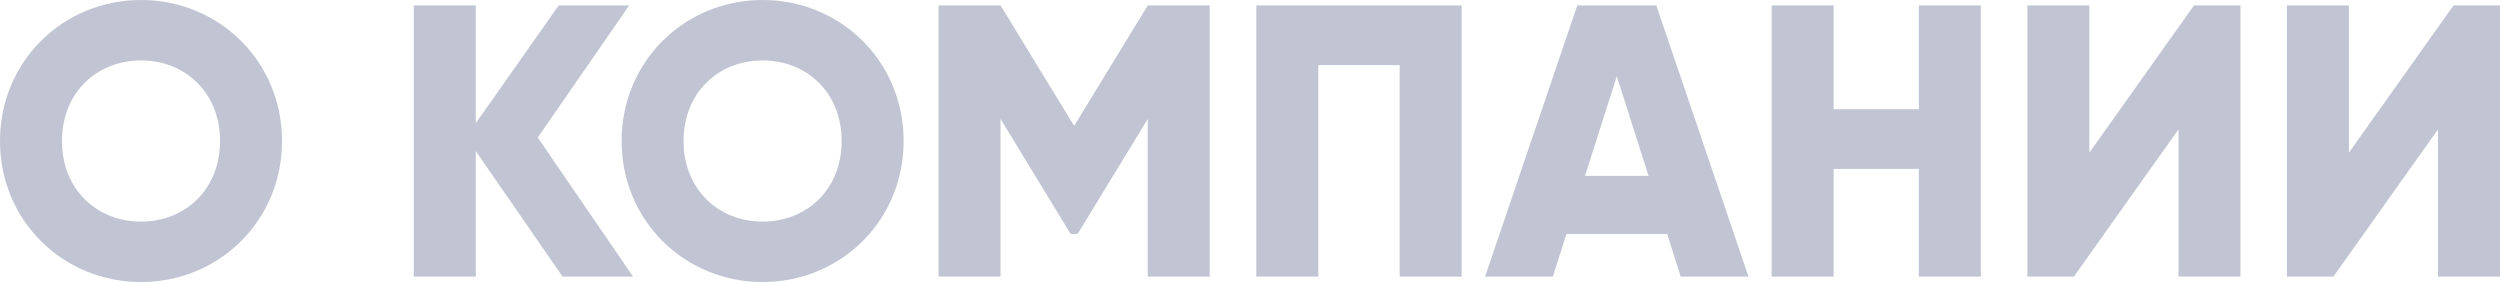 <?xml version="1.0" encoding="UTF-8"?> <svg xmlns="http://www.w3.org/2000/svg" width="999" height="113" viewBox="0 0 999 113" fill="none"><path d="M974.23 110.535V51.706L932.431 110.535H913.854V2.167H938.623V60.995L980.423 2.167H999V110.535H974.23Z" fill="#0B1950" fill-opacity="0.25"></path><path d="M870.52 110.535V51.706L828.72 110.535H810.143V2.167H834.913V60.995L876.712 2.167H895.29V110.535H870.52Z" fill="#0B1950" fill-opacity="0.25"></path><path d="M766.774 2.167H791.544V110.535H766.774V67.497H732.715V110.535H707.945V2.167H732.715V43.656H766.774V2.167Z" fill="#0B1950" fill-opacity="0.25"></path><path d="M671.613 110.535L666.195 93.506H625.944L620.525 110.535H593.433L630.278 2.167H661.86L698.705 110.535H671.613ZM633.375 70.284H658.764L646.069 30.497L633.375 70.284Z" fill="#0B1950" fill-opacity="0.25"></path><path d="M584.082 2.167V110.535H559.312V26.008H526.801V110.535H502.031V2.167H584.082Z" fill="#0B1950" fill-opacity="0.25"></path><path d="M483.411 2.167V110.535H458.641V47.526L430.62 93.506H427.833L399.812 47.526V110.535H375.042V2.167H399.812L429.227 50.313L458.641 2.167H483.411Z" fill="#0B1950" fill-opacity="0.25"></path><path d="M304.741 112.703C273.624 112.703 248.39 88.243 248.39 56.352C248.39 24.46 273.624 0 304.741 0C335.858 0 361.093 24.46 361.093 56.352C361.093 88.243 335.858 112.703 304.741 112.703ZM304.741 88.552C322.39 88.552 336.323 75.703 336.323 56.352C336.323 37 322.39 24.151 304.741 24.151C287.093 24.151 273.16 37 273.16 56.352C273.16 75.703 287.093 88.552 304.741 88.552Z" fill="#0B1950" fill-opacity="0.25"></path><path d="M252.975 110.535H224.799L190.121 60.376V110.535H165.351V2.167H190.121V49.229L223.251 2.167H251.427L214.891 54.958L252.975 110.535Z" fill="#0B1950" fill-opacity="0.25"></path><path d="M56.352 112.703C25.234 112.703 0 88.243 0 56.352C0 24.46 25.234 0 56.352 0C87.469 0 112.703 24.46 112.703 56.352C112.703 88.243 87.469 112.703 56.352 112.703ZM56.352 88.552C74 88.552 87.933 75.703 87.933 56.352C87.933 37 74 24.151 56.352 24.151C38.703 24.151 24.77 37 24.77 56.352C24.77 75.703 38.703 88.552 56.352 88.552Z" fill="#0B1950" fill-opacity="0.25"></path></svg> 
